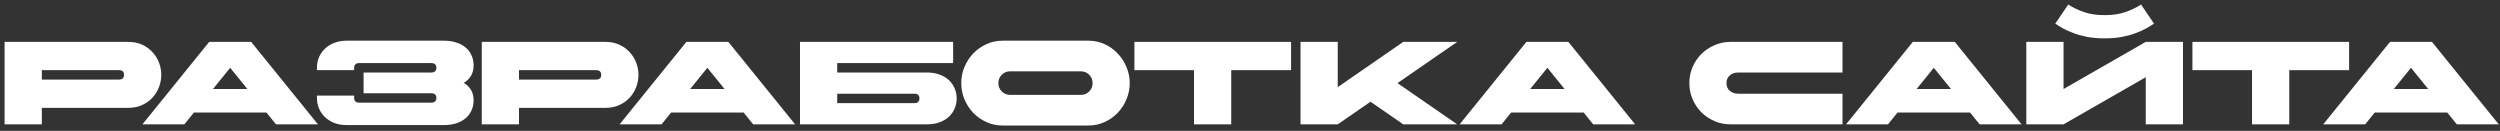<?xml version="1.0" encoding="UTF-8"?> <svg xmlns="http://www.w3.org/2000/svg" width="382" height="20" viewBox="0 0 382 20" fill="none"><rect x="0" y="0" width="382" height="20" fill="#333333" stroke="none"/><path d="M0.702 6.399H19.602C20.394 6.399 21.102 6.543 21.726 6.831C22.35 7.119 22.878 7.503 23.31 7.983C23.742 8.451 24.072 8.985 24.3 9.585C24.528 10.185 24.642 10.803 24.642 11.439C24.642 12.063 24.528 12.681 24.3 13.293C24.072 13.893 23.742 14.433 23.31 14.913C22.878 15.381 22.35 15.759 21.726 16.047C21.102 16.335 20.394 16.479 19.602 16.479H6.39V18.999H0.702V6.399ZM6.39 10.719V12.159H18.162C18.69 12.159 18.954 11.919 18.954 11.439C18.954 10.959 18.69 10.719 18.162 10.719H6.39Z" fill="white"></path><path d="M48.581 18.999H42.173L40.715 17.199H29.627L28.169 18.999H21.761L31.967 6.399H38.375L48.581 18.999ZM37.799 13.599L35.171 10.359L32.543 13.599H37.799Z" fill="white"></path><path d="M54.907 9.639C54.379 9.639 54.115 9.879 54.115 10.359V10.719H48.427V10.359C48.427 9.771 48.535 9.225 48.751 8.721C48.979 8.217 49.291 7.779 49.687 7.407C50.083 7.035 50.557 6.747 51.109 6.543C51.661 6.327 52.267 6.219 52.927 6.219H67.867C68.527 6.219 69.133 6.309 69.685 6.489C70.237 6.657 70.711 6.903 71.107 7.227C71.503 7.551 71.809 7.947 72.025 8.415C72.253 8.883 72.367 9.411 72.367 9.999C72.367 10.611 72.235 11.139 71.971 11.583C71.707 12.027 71.335 12.387 70.855 12.663C71.335 12.939 71.707 13.299 71.971 13.743C72.235 14.187 72.367 14.715 72.367 15.327C72.367 15.915 72.253 16.443 72.025 16.911C71.809 17.379 71.503 17.775 71.107 18.099C70.711 18.423 70.237 18.675 69.685 18.855C69.133 19.023 68.527 19.107 67.867 19.107H52.927C52.267 19.107 51.661 19.005 51.109 18.801C50.557 18.585 50.083 18.291 49.687 17.919C49.291 17.547 48.979 17.109 48.751 16.605C48.535 16.101 48.427 15.555 48.427 14.967V14.607H54.115V14.967C54.115 15.447 54.379 15.687 54.907 15.687H65.887C66.415 15.687 66.679 15.447 66.679 14.967C66.679 14.487 66.415 14.247 65.887 14.247H55.555V11.079H65.887C66.415 11.079 66.679 10.839 66.679 10.359C66.679 9.879 66.415 9.639 65.887 9.639H54.907Z" fill="white"></path><path d="M73.616 6.399H92.516C93.308 6.399 94.016 6.543 94.64 6.831C95.264 7.119 95.792 7.503 96.224 7.983C96.656 8.451 96.986 8.985 97.214 9.585C97.442 10.185 97.556 10.803 97.556 11.439C97.556 12.063 97.442 12.681 97.214 13.293C96.986 13.893 96.656 14.433 96.224 14.913C95.792 15.381 95.264 15.759 94.64 16.047C94.016 16.335 93.308 16.479 92.516 16.479H79.304V18.999H73.616V6.399ZM79.304 10.719V12.159H91.076C91.604 12.159 91.868 11.919 91.868 11.439C91.868 10.959 91.604 10.719 91.076 10.719H79.304Z" fill="white"></path><path d="M121.495 18.999H115.087L113.629 17.199H102.541L101.083 18.999H94.675L104.881 6.399H111.289L121.495 18.999ZM110.713 13.599L108.085 10.359L105.457 13.599H110.713Z" fill="white"></path><path d="M122.238 6.399H145.638V9.639H127.926V11.079H141.678C142.338 11.079 142.944 11.175 143.496 11.367C144.048 11.559 144.522 11.829 144.918 12.177C145.314 12.525 145.62 12.945 145.836 13.437C146.064 13.917 146.178 14.451 146.178 15.039C146.178 15.627 146.064 16.167 145.836 16.659C145.62 17.139 145.314 17.553 144.918 17.901C144.522 18.249 144.048 18.519 143.496 18.711C142.944 18.903 142.338 18.999 141.678 18.999H122.238V6.399ZM139.698 15.759C140.226 15.759 140.49 15.519 140.49 15.039C140.49 14.559 140.226 14.319 139.698 14.319H127.926V15.759H139.698Z" fill="white"></path><path d="M166.322 6.219C167.186 6.219 168.002 6.393 168.77 6.741C169.538 7.089 170.204 7.563 170.768 8.163C171.344 8.751 171.794 9.441 172.118 10.233C172.454 11.013 172.622 11.835 172.622 12.699C172.622 13.563 172.454 14.391 172.118 15.183C171.794 15.963 171.344 16.653 170.768 17.253C170.204 17.841 169.538 18.309 168.77 18.657C168.002 19.005 167.186 19.179 166.322 19.179H153.182C152.318 19.179 151.502 19.005 150.734 18.657C149.966 18.309 149.294 17.841 148.718 17.253C148.154 16.653 147.704 15.963 147.368 15.183C147.044 14.391 146.882 13.563 146.882 12.699C146.882 11.835 147.044 11.013 147.368 10.233C147.704 9.441 148.154 8.751 148.718 8.163C149.294 7.563 149.966 7.089 150.734 6.741C151.502 6.393 152.318 6.219 153.182 6.219H166.322ZM165.152 10.899H154.352C153.848 10.899 153.422 11.073 153.074 11.421C152.726 11.769 152.552 12.195 152.552 12.699C152.552 13.203 152.726 13.629 153.074 13.977C153.422 14.325 153.848 14.499 154.352 14.499H165.152C165.656 14.499 166.082 14.325 166.43 13.977C166.778 13.629 166.952 13.203 166.952 12.699C166.952 12.195 166.778 11.769 166.43 11.421C166.082 11.073 165.656 10.899 165.152 10.899Z" fill="white"></path><path d="M182.445 10.719H173.337V6.399H197.277V10.719H188.133V18.999H182.445V10.719Z" fill="white"></path><path d="M198.72 6.399H204.408V13.311L214.416 6.399H222.66L213.534 12.699L222.66 18.999H214.416L209.412 15.543L204.408 18.999H198.72V6.399Z" fill="white"></path><path d="M249.85 18.999H243.442L241.984 17.199H230.896L229.438 18.999H223.03L233.236 6.399H239.644L249.85 18.999ZM239.068 13.599L236.44 10.359L233.812 13.599H239.068Z" fill="white"></path><path d="M281.534 18.999H264.434C263.57 18.999 262.754 18.837 261.986 18.513C261.218 18.177 260.546 17.727 259.97 17.163C259.406 16.587 258.956 15.915 258.62 15.147C258.296 14.379 258.134 13.563 258.134 12.699C258.134 11.835 258.296 11.019 258.62 10.251C258.956 9.483 259.406 8.817 259.97 8.253C260.546 7.677 261.218 7.227 261.986 6.903C262.754 6.567 263.57 6.399 264.434 6.399H281.534V11.079H265.604C265.1 11.079 264.674 11.223 264.326 11.511C263.978 11.799 263.804 12.195 263.804 12.699C263.804 13.203 263.978 13.599 264.326 13.887C264.674 14.175 265.1 14.319 265.604 14.319H281.534V18.999Z" fill="white"></path><path d="M308.895 18.999H302.487L301.029 17.199H289.941L288.483 18.999H282.075L292.281 6.399H298.689L308.895 18.999ZM298.113 13.599L295.485 10.359L292.857 13.599H298.113Z" fill="white"></path><path d="M333.56 18.999H327.872V11.799L315.308 18.999H309.62V6.399H315.308V13.599L327.872 6.399H333.56V18.999ZM321.59 2.313C322.778 2.313 323.816 2.163 324.704 1.863C325.592 1.563 326.408 1.173 327.152 0.693L329.132 3.609C328.796 3.837 328.394 4.083 327.926 4.347C327.47 4.599 326.936 4.839 326.324 5.067C325.712 5.295 325.01 5.487 324.218 5.643C323.438 5.787 322.562 5.859 321.59 5.859C320.618 5.859 319.736 5.787 318.944 5.643C318.164 5.487 317.468 5.295 316.856 5.067C316.244 4.839 315.704 4.599 315.236 4.347C314.78 4.083 314.384 3.837 314.048 3.609L316.028 0.693C316.772 1.173 317.588 1.563 318.476 1.863C319.364 2.163 320.402 2.313 321.59 2.313Z" fill="white"></path><path d="M344.111 10.719H335.003V6.399H358.943V10.719H349.799V18.999H344.111V10.719Z" fill="white"></path><path d="M381.809 18.999H375.401L373.943 17.199H362.855L361.397 18.999H354.989L365.195 6.399H371.603L381.809 18.999ZM371.027 13.599L368.399 10.359L365.771 13.599H371.027Z" fill="white"></path></svg> 